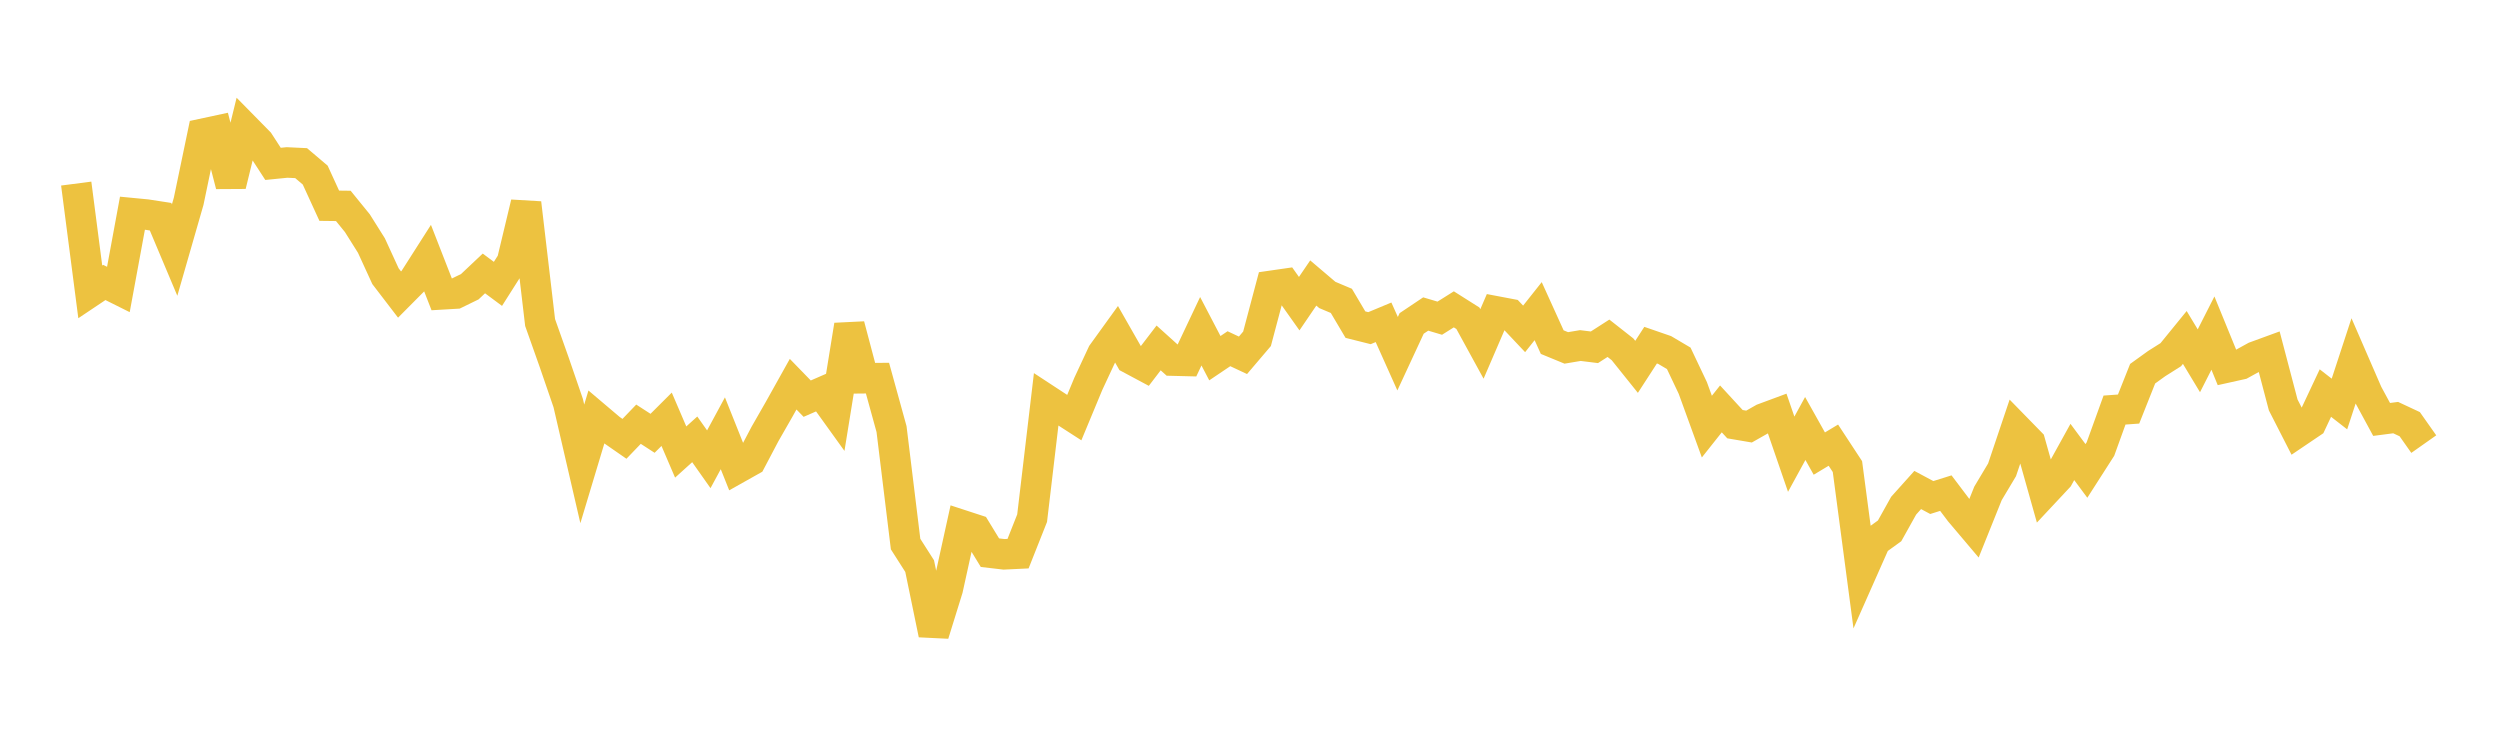 <svg width="164" height="48" xmlns="http://www.w3.org/2000/svg" xmlns:xlink="http://www.w3.org/1999/xlink"><path fill="none" stroke="rgb(237,194,64)" stroke-width="2" d="M5,12.043L5.922,19.147L6.844,18.53L7.766,18.99L8.689,13.985L9.611,14.074L10.533,14.216L11.455,16.405L12.377,13.201L13.299,8.774L14.222,8.576L15.144,12.157L16.066,8.391L16.988,9.328L17.91,10.75L18.832,10.658L19.754,10.702L20.677,11.485L21.599,13.496L22.521,13.507L23.443,14.641L24.365,16.108L25.287,18.117L26.21,19.322L27.132,18.394L28.054,16.949L28.976,19.312L29.898,19.258L30.82,18.808L31.743,17.937L32.665,18.622L33.587,17.169L34.509,13.321L35.431,21.158L36.353,23.76L37.275,26.443L38.198,30.431L39.12,27.366L40.042,28.147L40.964,28.787L41.886,27.828L42.808,28.425L43.731,27.504L44.653,29.653L45.575,28.821L46.497,30.128L47.419,28.423L48.341,30.734L49.263,30.216L50.186,28.464L51.108,26.854L52.03,25.203L52.952,26.152L53.874,25.75L54.796,27.032L55.719,21.333L56.641,24.814L57.563,24.805L58.485,28.149L59.407,35.691L60.329,37.136L61.251,41.607L62.174,38.635L63.096,34.444L64.018,34.745L64.94,36.256L65.862,36.364L66.784,36.32L67.707,33.992L68.629,26.198L69.551,26.802L70.473,27.396L71.395,25.177L72.317,23.199L73.24,21.92L74.162,23.536L75.084,24.029L76.006,22.824L76.928,23.656L77.85,23.679L78.772,21.73L79.695,23.497L80.617,22.876L81.539,23.308L82.461,22.225L83.383,18.751L84.305,18.618L85.228,19.92L86.15,18.565L87.072,19.349L87.994,19.738L88.916,21.296L89.838,21.527L90.76,21.143L91.683,23.203L92.605,21.217L93.527,20.599L94.449,20.873L95.371,20.293L96.293,20.876L97.216,22.563L98.138,20.423L99.06,20.598L99.982,21.575L100.904,20.412L101.826,22.443L102.749,22.823L103.671,22.668L104.593,22.782L105.515,22.19L106.437,22.915L107.359,24.065L108.281,22.642L109.204,22.961L110.126,23.506L111.048,25.45L111.97,27.986L112.892,26.824L113.814,27.826L114.737,27.983L115.659,27.46L116.581,27.118L117.503,29.796L118.425,28.109L119.347,29.755L120.269,29.202L121.192,30.609L122.114,37.57L123.036,35.49L123.958,34.824L124.88,33.172L125.802,32.144L126.725,32.638L127.647,32.349L128.569,33.57L129.491,34.66L130.413,32.365L131.335,30.821L132.257,28.082L133.18,29.027L134.102,32.303L135.024,31.317L135.946,29.649L136.868,30.893L137.79,29.454L138.713,26.9L139.635,26.834L140.557,24.515L141.479,23.851L142.401,23.269L143.323,22.137L144.246,23.668L145.168,21.851L146.09,24.107L147.012,23.902L147.934,23.395L148.856,23.058L149.778,26.563L150.701,28.369L151.623,27.746L152.545,25.785L153.467,26.503L154.389,23.689L155.311,25.812L156.234,27.515L157.156,27.395L158.078,27.826L159,29.134"></path></svg>